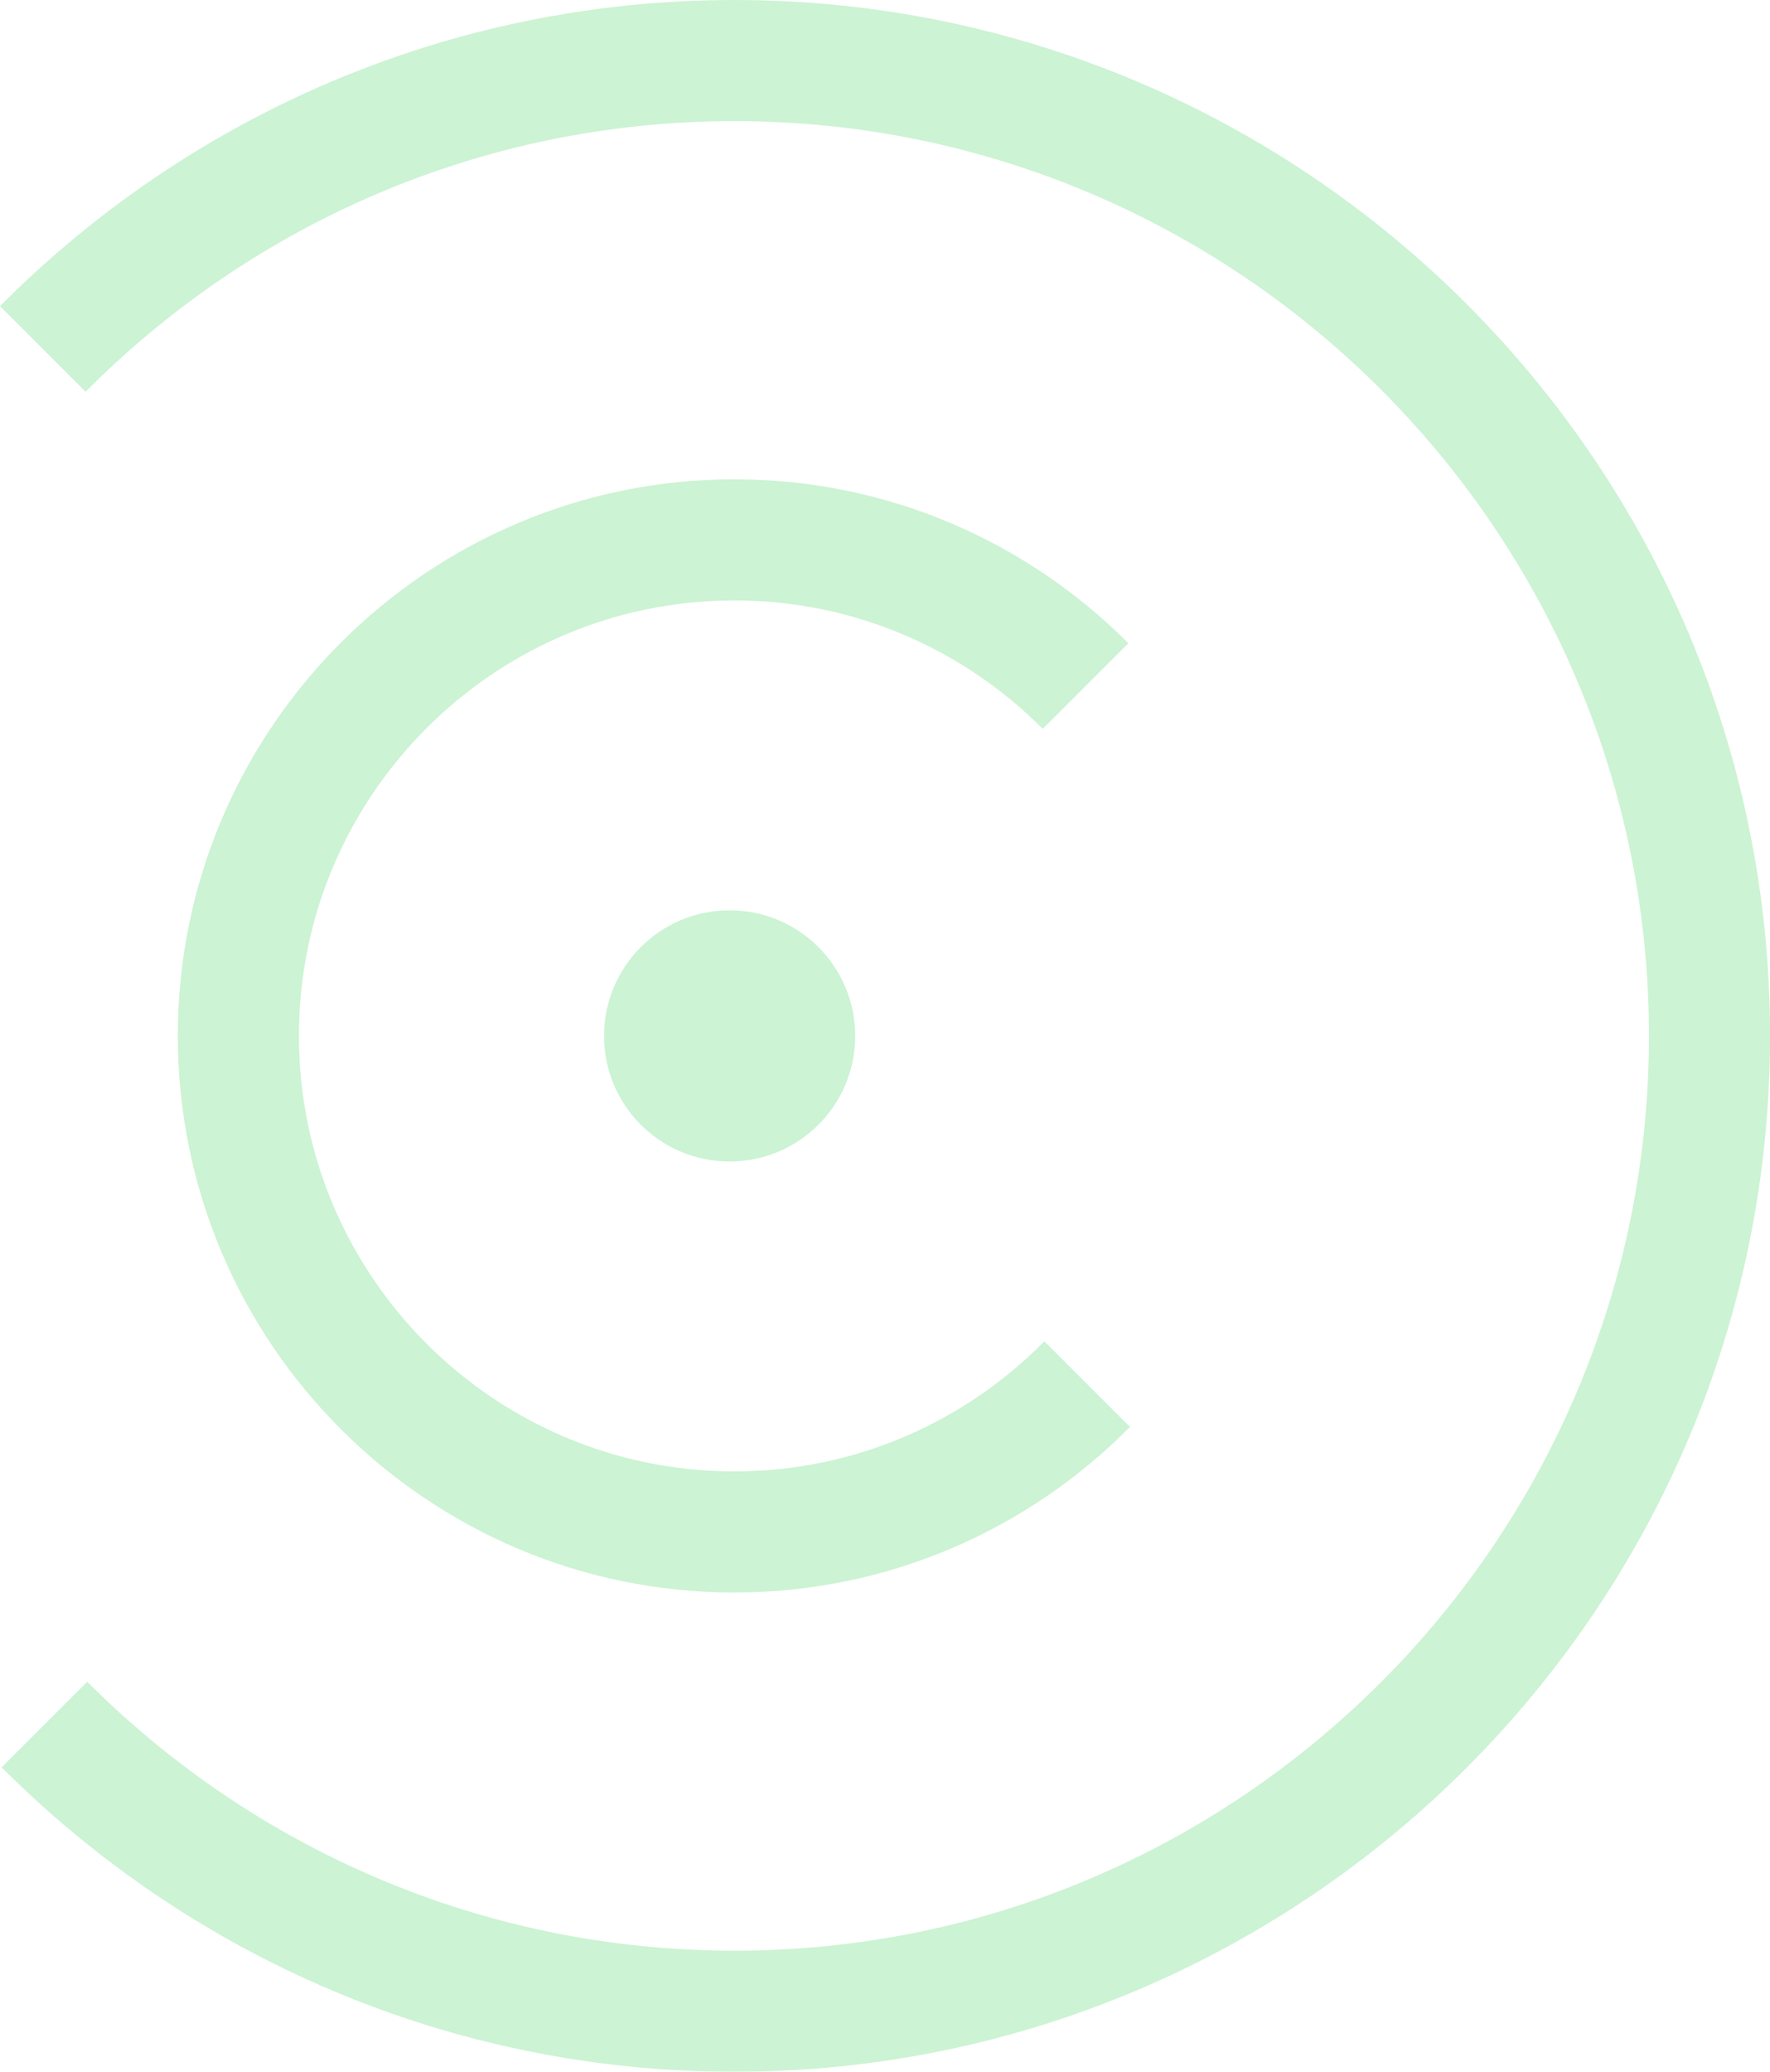 <svg xmlns="http://www.w3.org/2000/svg" id="Layer_2" data-name="Layer 2" viewBox="0 0 402.82 471.41"><defs><style>      .cls-1 {        opacity: .3;      }      .cls-2 {        fill: #53d76c;        stroke-width: 0px;      }    </style></defs><g id="Camada_1" data-name="Camada 1"><g class="cls-1"><circle class="cls-2" cx="166.05" cy="235.71" r="28.58"></circle><g><path class="cls-2" d="M167.12,0C101.86,0,42.72,26.66,0,69.66l19.48,19.48C57.22,51.14,109.46,27.56,167.12,27.56c114.77,0,208.15,93.37,208.15,208.15s-93.37,208.15-208.15,208.15c-57.47,0-109.57-23.42-147.27-61.2L.37,402.13c42.69,42.78,101.68,69.28,166.75,69.28,129.97,0,235.71-105.74,235.71-235.71S297.09,0,167.12,0Z"></path><path class="cls-2" d="M167.12,109.06c-69.84,0-126.65,56.81-126.65,126.65s56.81,126.65,126.65,126.65c35.19,0,67.06-14.44,90.04-37.68l-19.48-19.48c-17.98,18.26-42.97,29.6-70.56,29.6-54.64,0-99.09-44.45-99.09-99.09s44.45-99.09,99.09-99.09c27.4,0,52.24,11.18,70.19,29.22l19.48-19.48c-22.95-23.03-54.67-37.3-89.67-37.3Z"></path></g></g></g></svg>